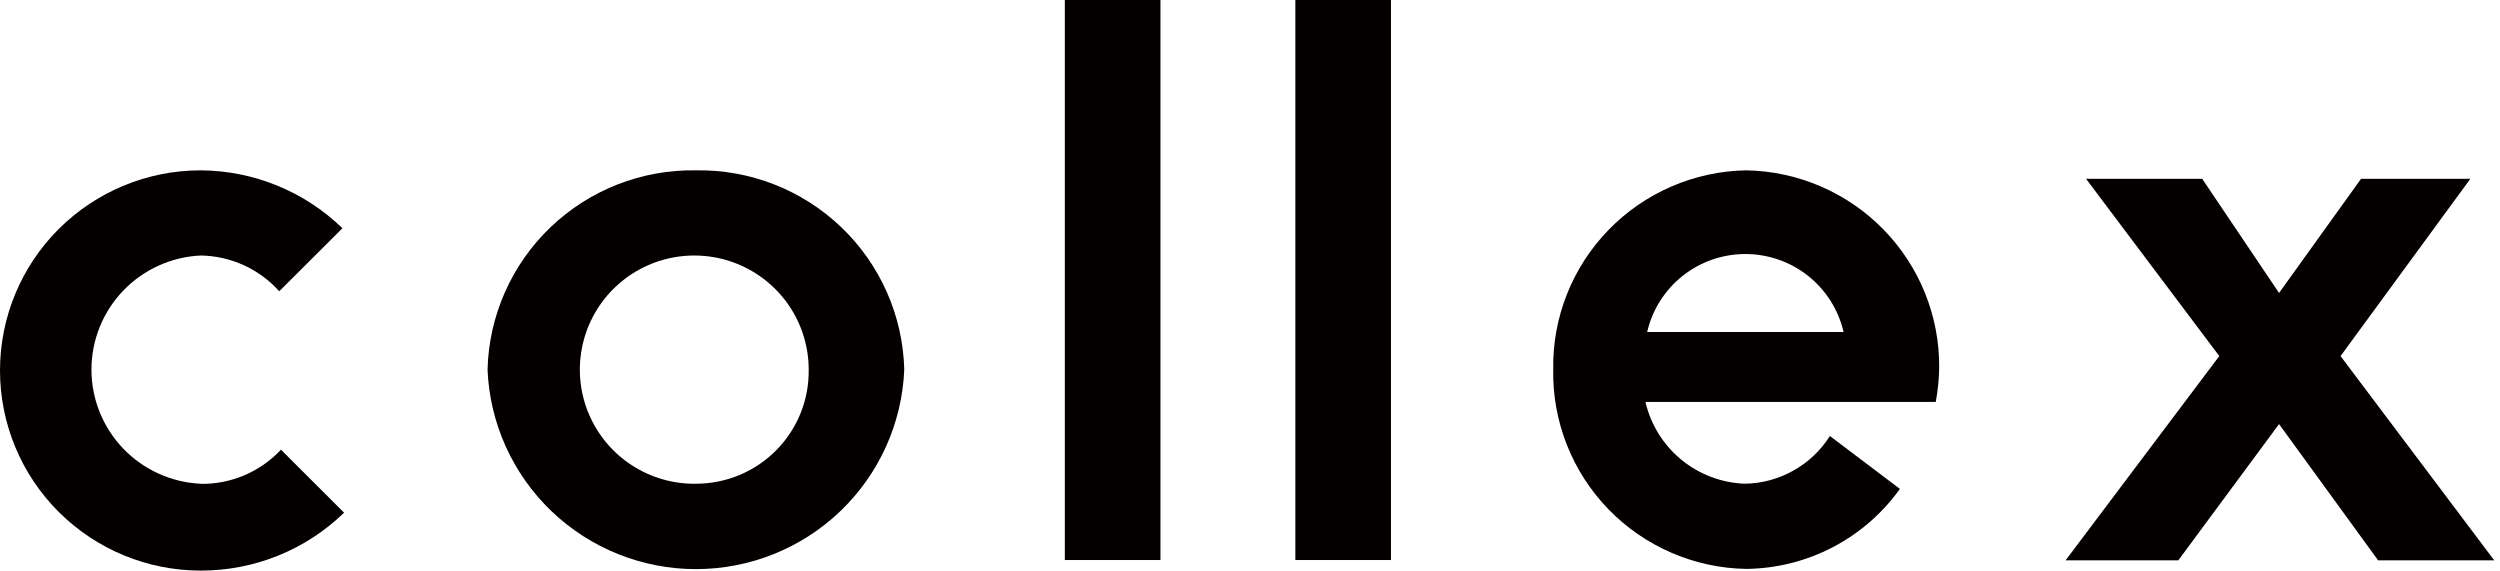 <svg width="105" height="24" viewBox="0 0 105 24" fill="none" xmlns="http://www.w3.org/2000/svg">
<path d="M48.739 0H44.723V23.521H48.739V0Z" fill="#040000"/>
<path d="M29.229 7.154C26.958 7.116 24.764 7.974 23.125 9.541C21.486 11.109 20.534 13.259 20.477 15.523C20.569 17.776 21.531 19.907 23.162 21.469C24.793 23.031 26.967 23.903 29.228 23.903C31.489 23.903 33.663 23.031 35.294 21.469C36.925 19.907 37.887 17.776 37.979 15.523C37.922 13.259 36.971 11.109 35.332 9.542C33.693 7.974 31.499 7.116 29.229 7.154ZM29.229 20.317C28.276 20.331 27.34 20.062 26.54 19.543C25.741 19.025 25.114 18.282 24.74 17.407C24.365 16.533 24.26 15.567 24.438 14.633C24.615 13.699 25.067 12.838 25.736 12.161C26.405 11.483 27.261 11.02 28.195 10.829C29.129 10.639 30.099 10.729 30.981 11.089C31.863 11.45 32.618 12.064 33.15 12.853C33.681 13.643 33.965 14.572 33.965 15.523C33.975 16.149 33.859 16.771 33.626 17.352C33.392 17.933 33.045 18.462 32.604 18.908C32.164 19.354 31.639 19.708 31.06 19.95C30.481 20.192 29.859 20.316 29.231 20.316L29.229 20.317Z" fill="#040000"/>
<path d="M8.428 20.317C7.192 20.26 6.026 19.73 5.172 18.837C4.318 17.944 3.841 16.758 3.841 15.524C3.841 14.29 4.318 13.104 5.172 12.211C6.026 11.319 7.192 10.789 8.428 10.731C9.052 10.741 9.668 10.879 10.235 11.137C10.803 11.396 11.312 11.769 11.728 12.233L14.382 9.586C12.787 8.038 10.653 7.167 8.428 7.154C6.193 7.154 4.049 8.04 2.468 9.616C0.888 11.192 0 13.33 0 15.559C0 17.789 0.888 19.927 2.468 21.503C4.049 23.079 6.193 23.965 8.428 23.965C10.677 23.97 12.839 23.098 14.451 21.533L11.8 18.886C11.37 19.347 10.848 19.713 10.267 19.96C9.686 20.208 9.06 20.331 8.429 20.322L8.428 20.317Z" fill="#040000"/>
<path d="M58.421 0H54.405V23.521H58.421V0Z" fill="#040000"/>
<path d="M98.303 14.955L103.754 7.511H99.163L95.72 12.304L92.493 7.511H87.615L93.21 14.955L86.754 23.535H91.488L95.72 17.812L99.881 23.535H104.758L98.303 14.955Z" fill="#040000"/>
<path d="M73.341 7.154C72.257 7.173 71.189 7.404 70.195 7.835C69.201 8.266 68.302 8.888 67.55 9.665C66.797 10.442 66.205 11.36 65.808 12.365C65.411 13.37 65.216 14.444 65.235 15.524C65.216 16.605 65.411 17.678 65.808 18.683C66.205 19.689 66.797 20.606 67.55 21.384C68.302 22.161 69.201 22.783 70.195 23.213C71.189 23.644 72.257 23.876 73.341 23.894C74.606 23.881 75.851 23.569 76.972 22.985C78.094 22.401 79.062 21.561 79.796 20.533L76.855 18.312C76.473 18.918 75.944 19.419 75.317 19.769C74.691 20.119 73.987 20.307 73.269 20.316C72.294 20.277 71.359 19.92 70.607 19.3C69.856 18.68 69.329 17.83 69.109 16.882H81.302C81.39 16.408 81.438 15.928 81.446 15.446C81.464 13.277 80.622 11.19 79.104 9.637C77.586 8.084 75.515 7.192 73.341 7.154ZM69.181 13.945C69.395 13.014 69.92 12.183 70.669 11.588C71.418 10.993 72.348 10.669 73.305 10.669C74.263 10.669 75.193 10.993 75.942 11.588C76.691 12.183 77.216 13.014 77.43 13.945H69.181Z" fill="#040000"/>
</svg>

